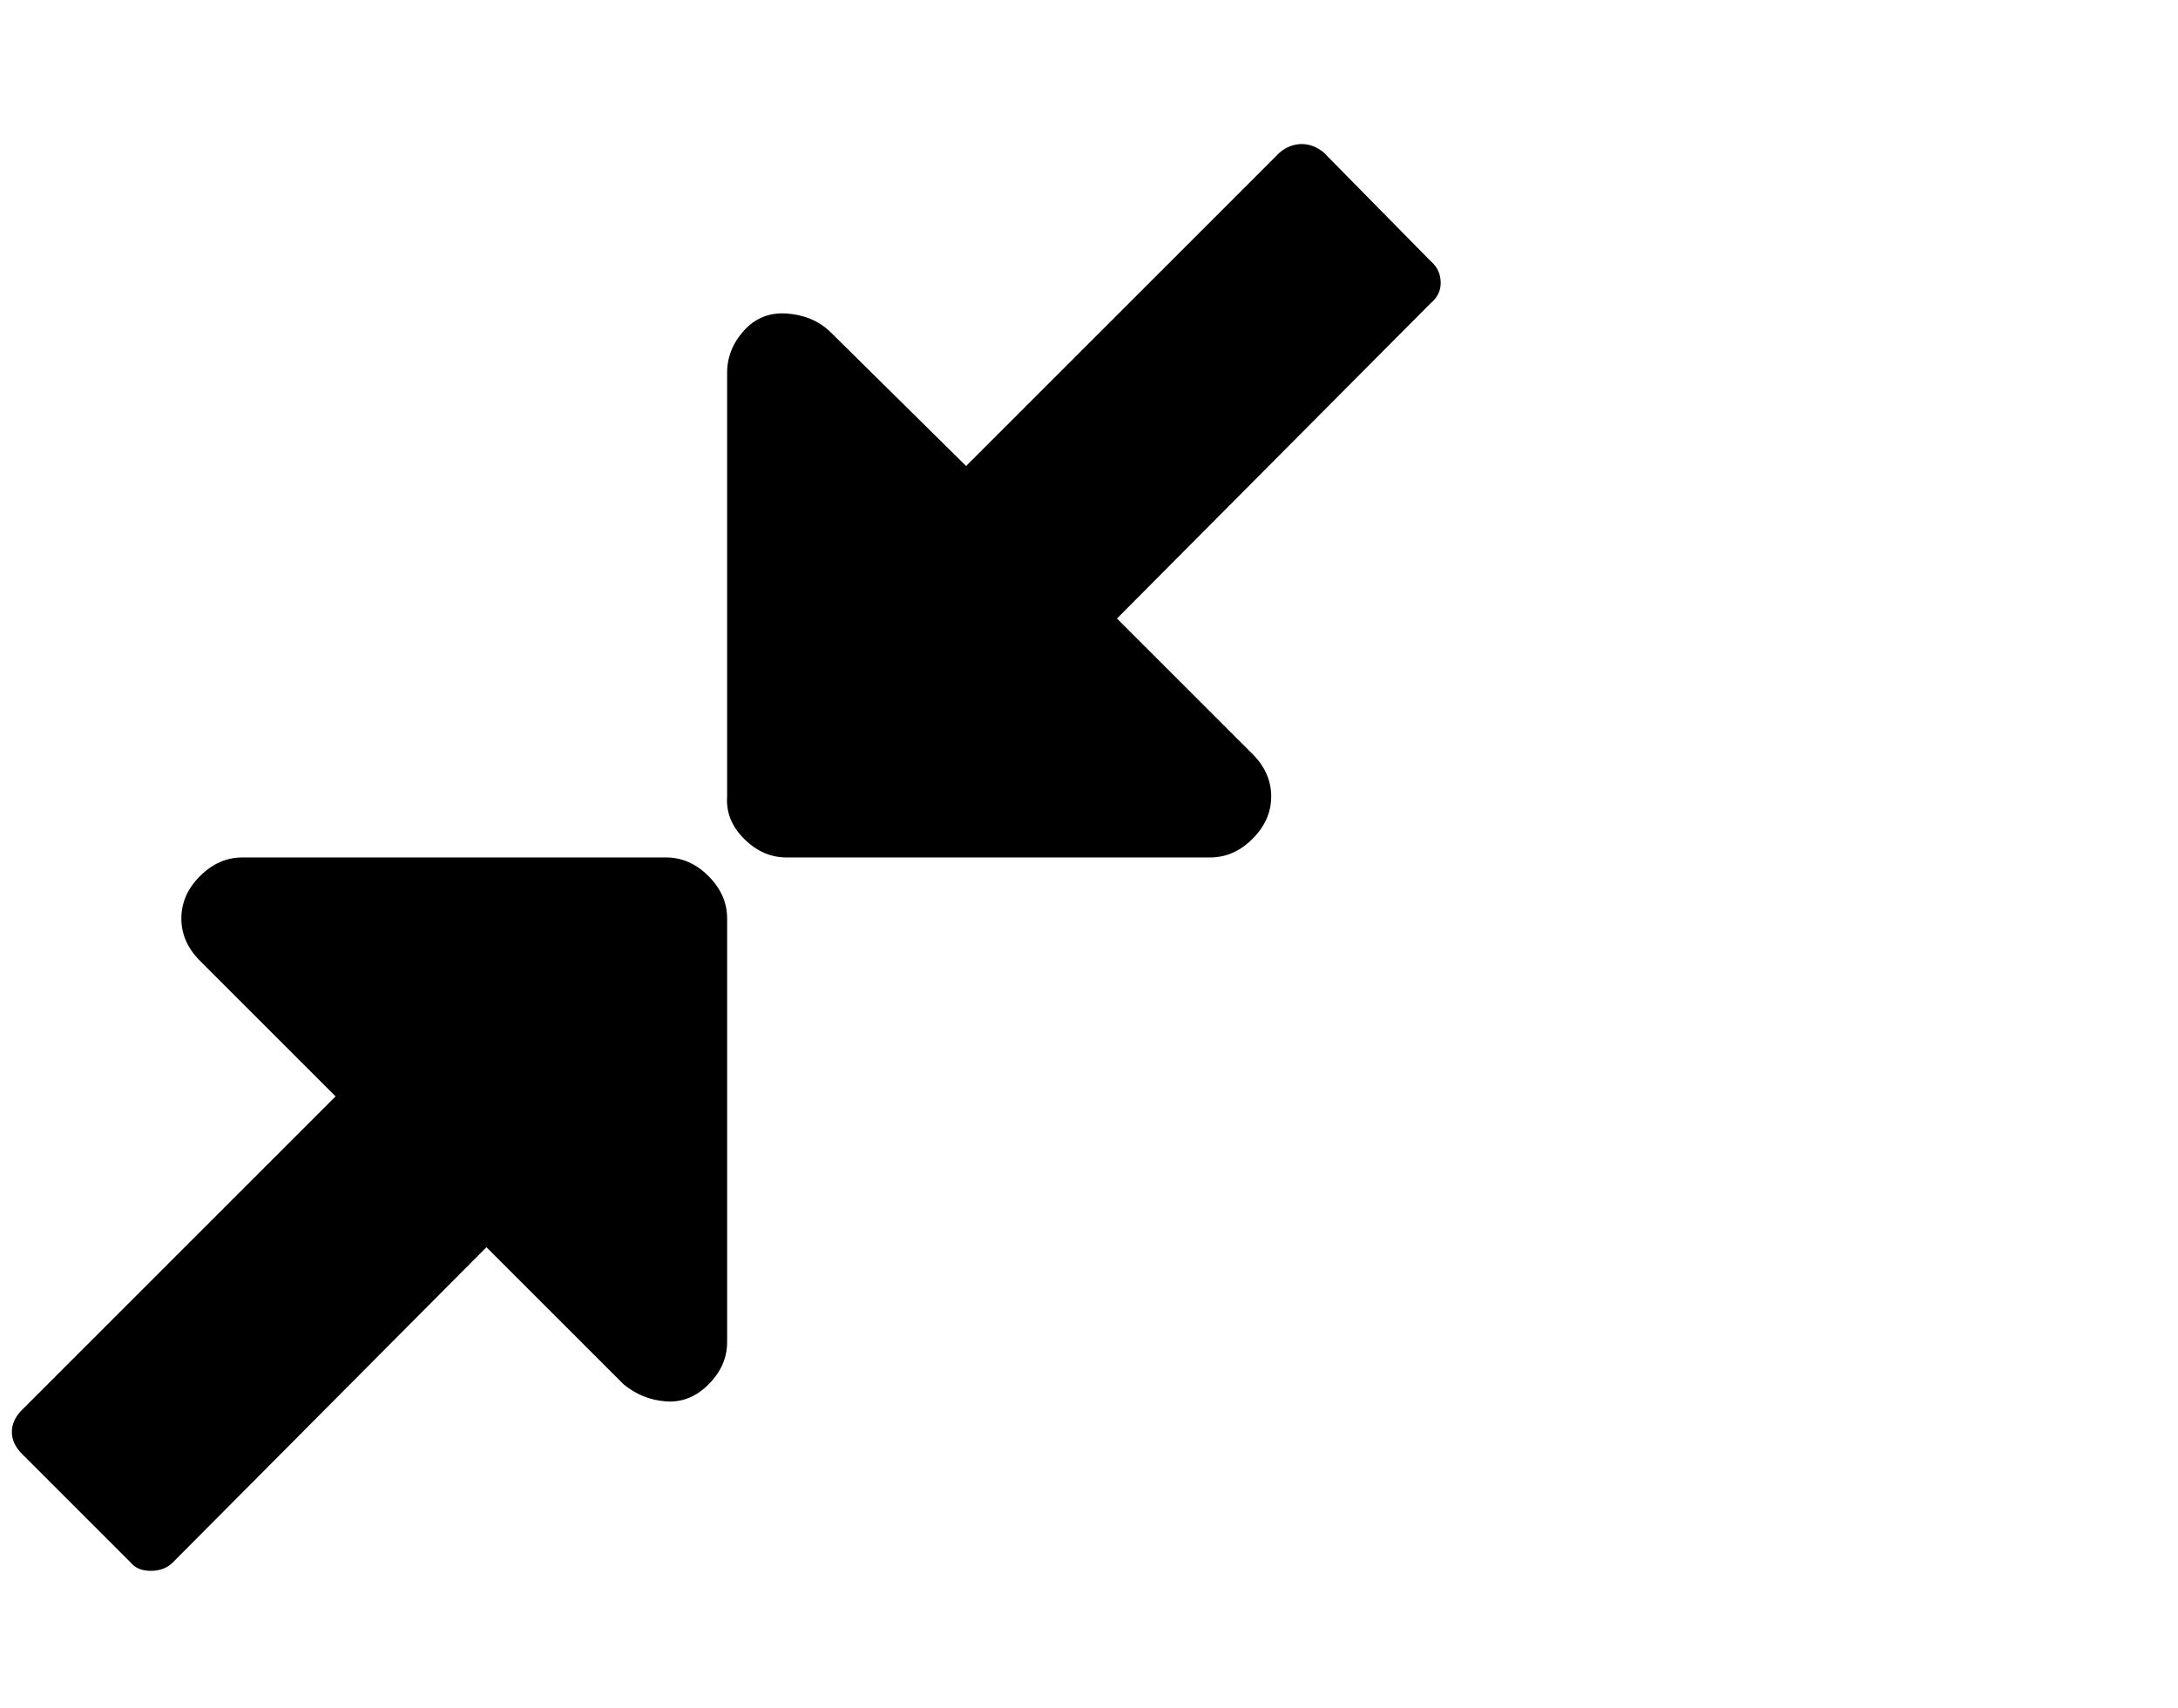 <svg viewBox="0 0 1285 1008.012" xmlns="http://www.w3.org/2000/svg"><path d="M429 542.012v250q0 14-11 25t-25 10q-14-1-25-10l-81-81-185 186q-5 5-13 5t-12-5l-64-64q-6-6-6-13t6-13l185-185-80-80q-11-11-11-25t11-25q11-11 25-11h250q14 0 25 11t11 25zm421-375q0 7-6 12l-185 186 80 80q11 11 11 25t-11 25q-11 11-25 11H464q-14 0-25-11t-10-25v-250q0-14 10-25t25-10q15 1 25 10l81 80 185-185q6-5 13-5t13 5l63 64q6 5 6 13z"/></svg>